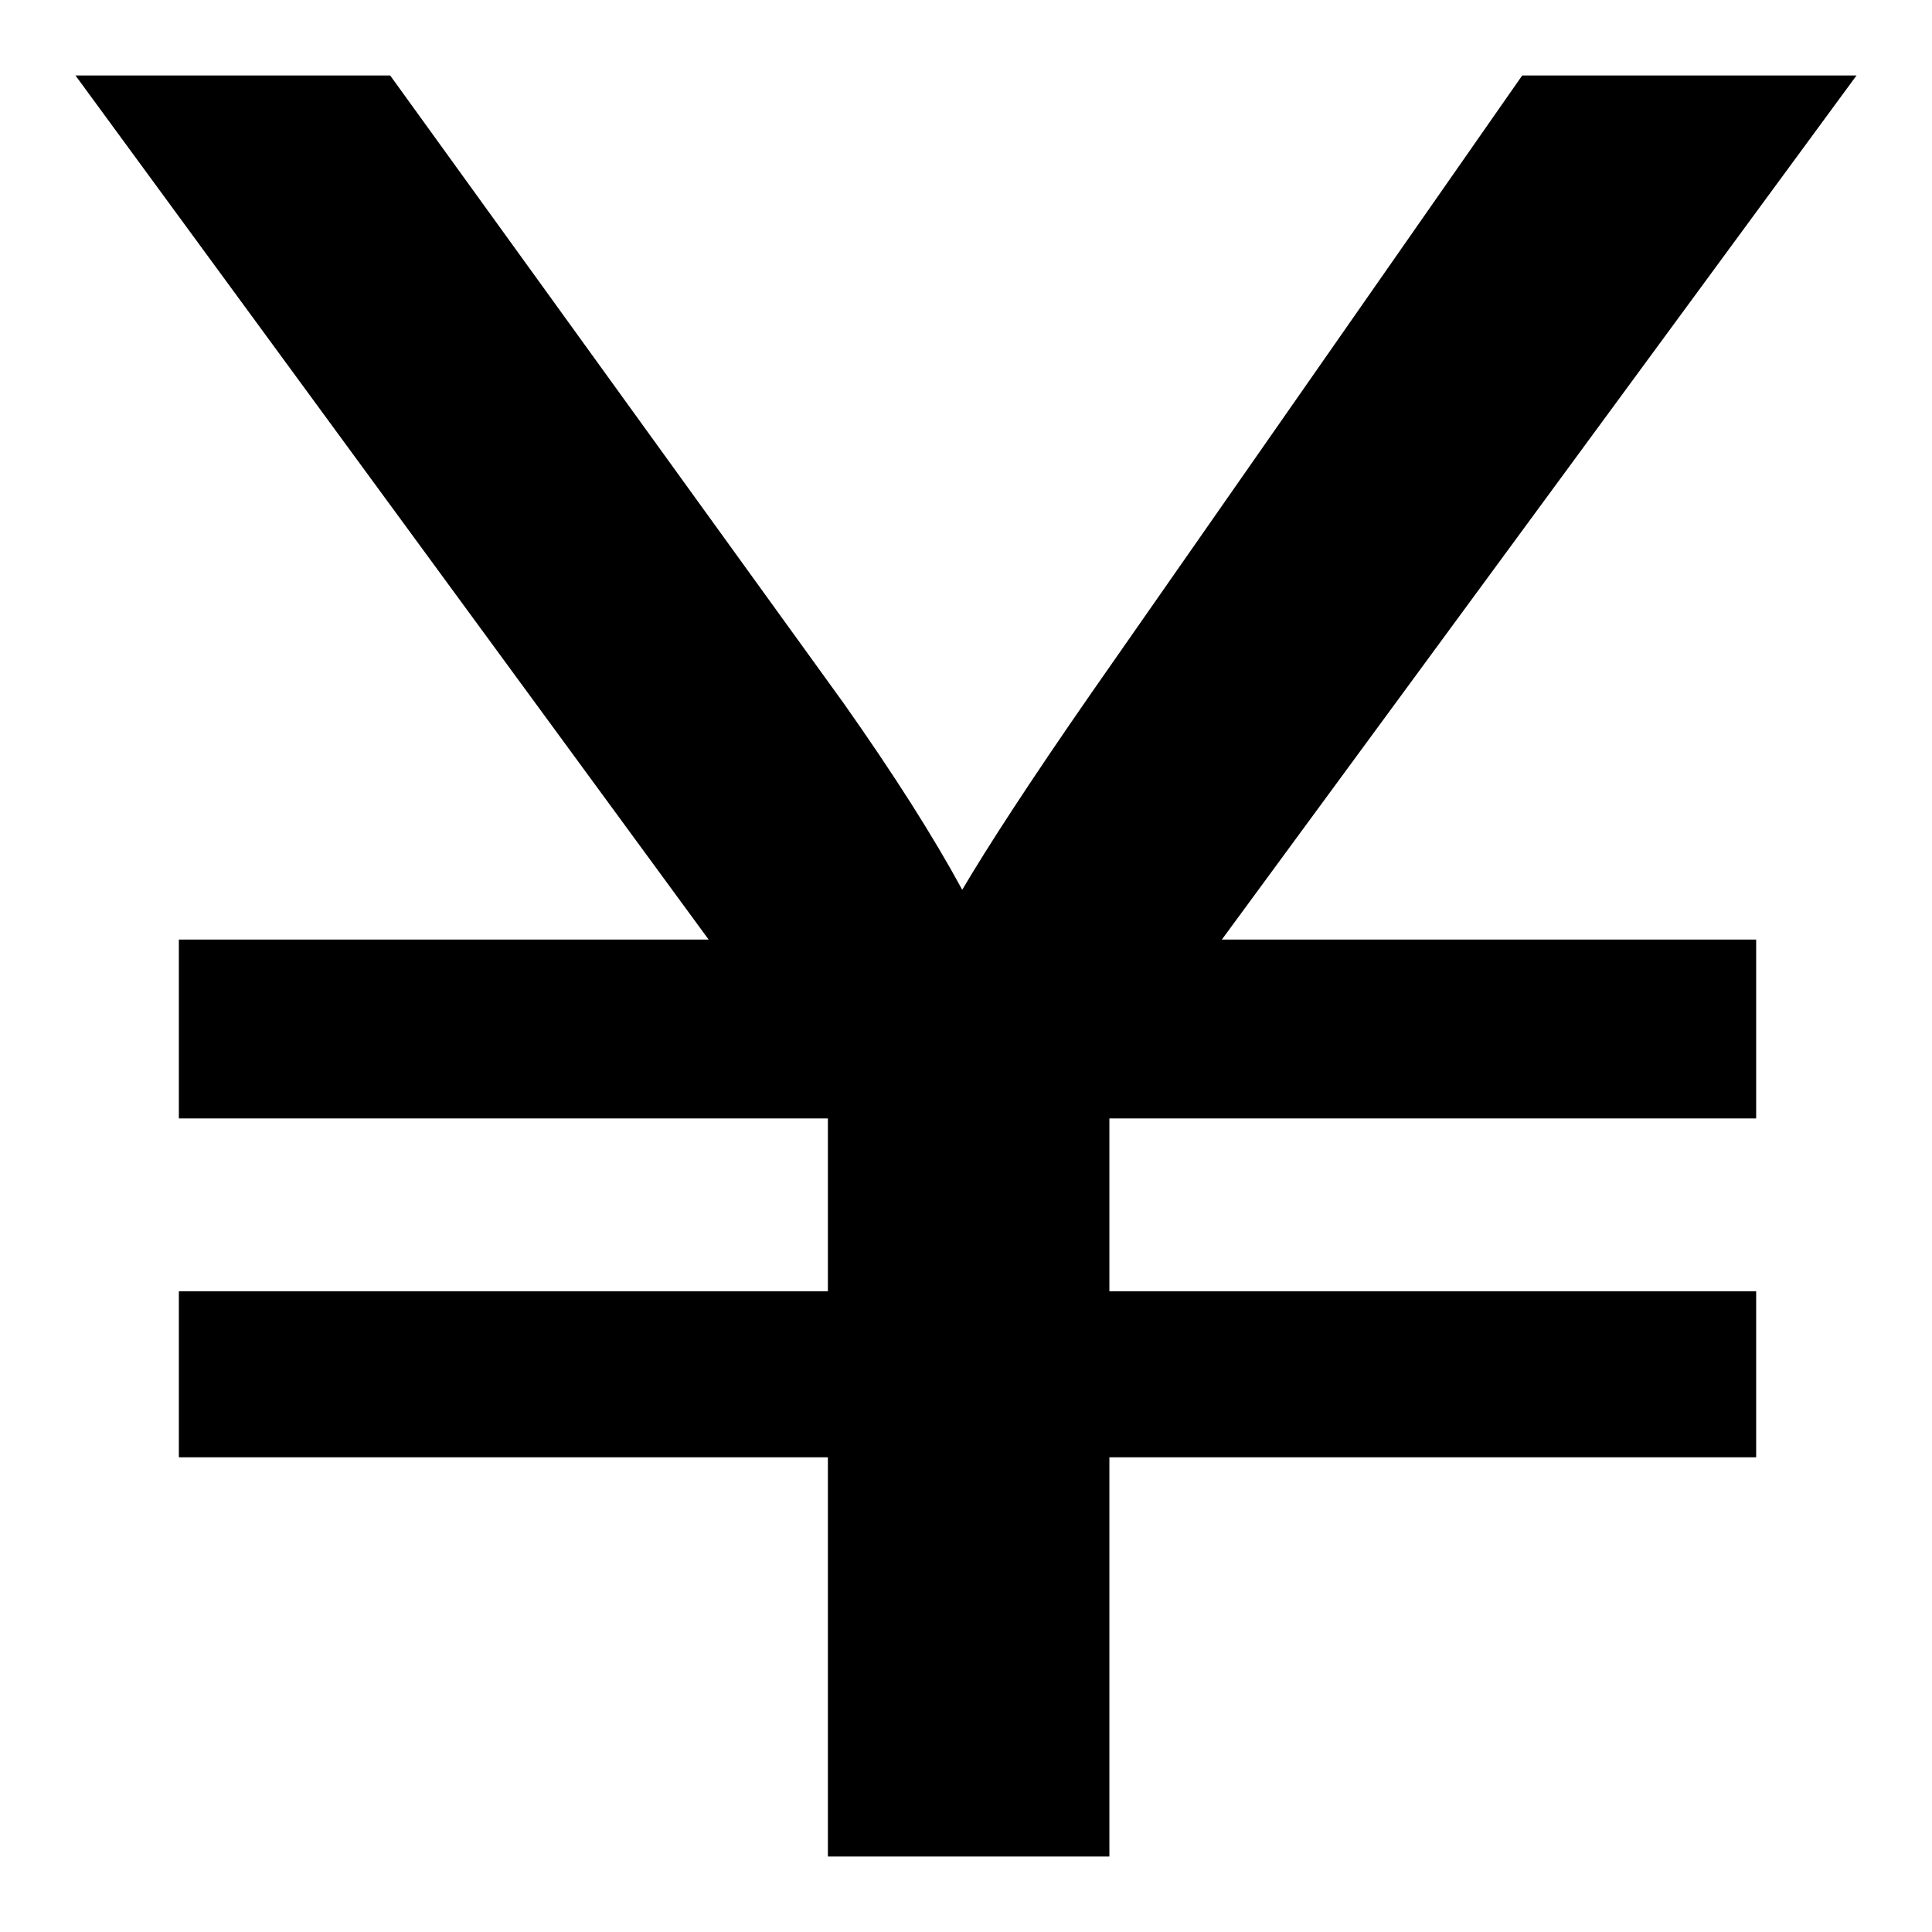 <?xml version="1.0" encoding="utf-8"?>
<!-- Svg Vector Icons : http://www.onlinewebfonts.com/icon -->
<!DOCTYPE svg PUBLIC "-//W3C//DTD SVG 1.1//EN" "http://www.w3.org/Graphics/SVG/1.1/DTD/svg11.dtd">
<svg version="1.1" xmlns="http://www.w3.org/2000/svg" xmlns:xlink="http://www.w3.org/1999/xlink" x="0px" y="0px" viewBox="0 0 256 256" enable-background="new 0 0 256 256" xml:space="preserve">
<g> <path fill="#000000" d="M109.7,246v-52.9h-86v-22h86v-22.9h-86v-23.7h70.2L10,10h41.7l60.1,83.2c6.7,9.5,11.9,17.7,15.7,24.7 c3.3-5.6,9-14.4,17.2-26.2l57-81.7H246l-84.1,114.5h70.8v23.7H147v22.9h85.7v22H147V246H109.7L109.7,246z"/></g>
</svg>